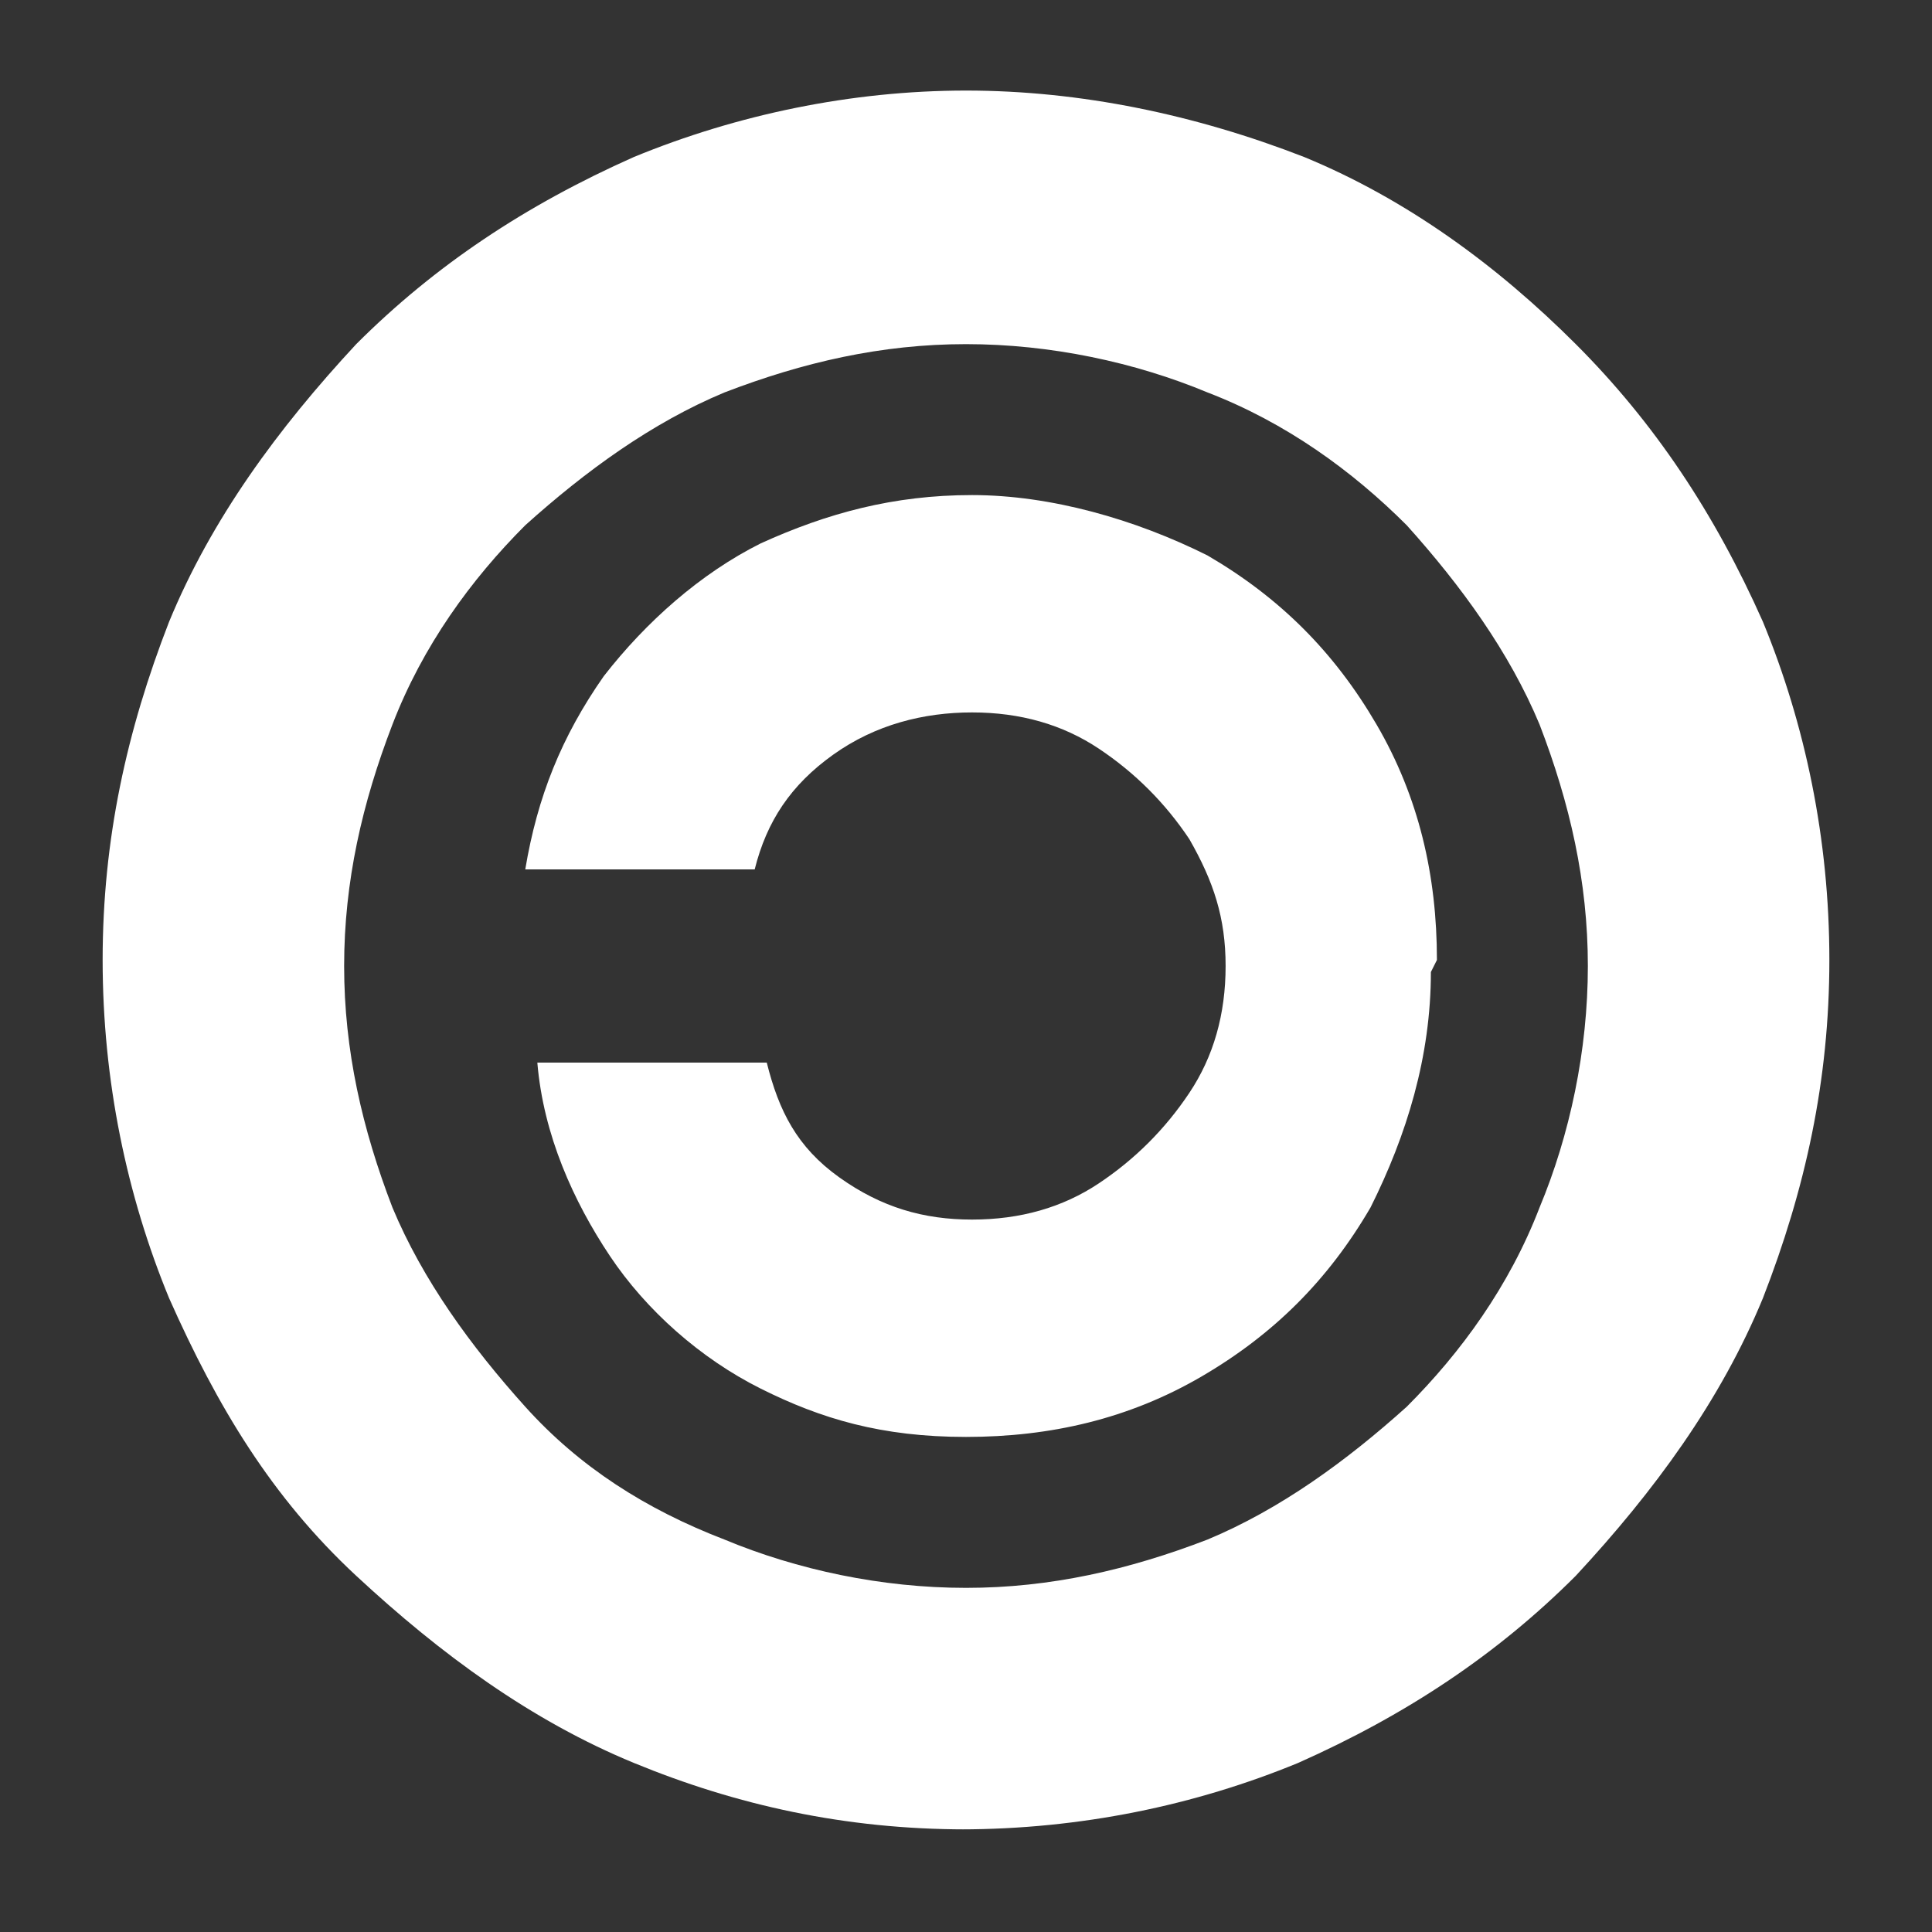 <?xml version="1.0" encoding="UTF-8"?>
<svg id="Layer_2" data-name="Layer 2" xmlns="http://www.w3.org/2000/svg" viewBox="0 0 32 32">
  <rect x="0" y="0" width="32" height="32" fill="#333333" stroke="none"/>
  <defs>
    <style>
      .cls-1 {
        fill: none;
      }

      .cls-2 {
        fill: #fff;
      }
    </style>
  </defs>
  <g id="Layer_1-2" data-name="Layer 1">
    <path class="cls-2" d="M16,30.3c-2,0-3.8-.4-5.5-1.1-1.7-.7-3.2-1.8-4.6-3.1s-2.3-2.8-3.1-4.6c-.7-1.7-1.1-3.6-1.1-5.6s.4-3.8,1.1-5.6c.7-1.7,1.8-3.2,3.1-4.6,1.3-1.3,2.8-2.3,4.6-3.1,1.7-.7,3.6-1.1,5.5-1.1s3.8,.4,5.6,1.1c1.7,.7,3.2,1.8,4.5,3.1,1.3,1.3,2.3,2.8,3.1,4.6,.7,1.7,1.1,3.6,1.1,5.6s-.4,3.8-1.1,5.6c-.7,1.7-1.8,3.2-3.1,4.6-1.3,1.3-2.8,2.3-4.6,3.1-1.7,.7-3.6,1.1-5.6,1.1Zm0-4c1.4,0,2.7-.3,4-.8,1.2-.5,2.3-1.3,3.3-2.2,.9-.9,1.7-2,2.2-3.3,.5-1.2,.8-2.6,.8-4,0-1.4-.3-2.7-.8-4-.5-1.2-1.3-2.3-2.2-3.3-.9-.9-2-1.7-3.3-2.2-1.2-.5-2.6-.8-4-.8s-2.7,.3-4,.8c-1.2,.5-2.3,1.3-3.3,2.2-.9,.9-1.7,2-2.2,3.3s-.8,2.6-.8,4c0,1.4,.3,2.7,.8,4,.5,1.2,1.3,2.3,2.2,3.3s2,1.7,3.3,2.2c1.2,.5,2.6,.8,4,.8Zm7.7-10.2c0,1.4-.4,2.7-1,3.9-.7,1.2-1.6,2.1-2.8,2.8-1.2,.7-2.5,1-3.9,1s-2.4-.3-3.4-.8c-1-.5-1.9-1.3-2.5-2.2s-1.1-2-1.2-3.2h3.8c.2,.8,.5,1.4,1.2,1.9s1.4,.7,2.2,.7,1.5-.2,2.1-.6c.6-.4,1.1-.9,1.5-1.5,.4-.6,.6-1.3,.6-2.1s-.2-1.4-.6-2.1c-.4-.6-.9-1.1-1.5-1.5s-1.3-.6-2.1-.6-1.6,.2-2.3,.7c-.7,.5-1.1,1.1-1.3,1.9h-3.8c.2-1.2,.6-2.2,1.3-3.2,.7-.9,1.6-1.7,2.6-2.2,1.1-.5,2.2-.8,3.5-.8s2.7,.4,3.9,1c1.2,.7,2.1,1.6,2.8,2.8,.7,1.2,1,2.5,1,3.9Z"/>
    <rect class="cls-1" width="32" height="32"/>
  </g>
</svg>